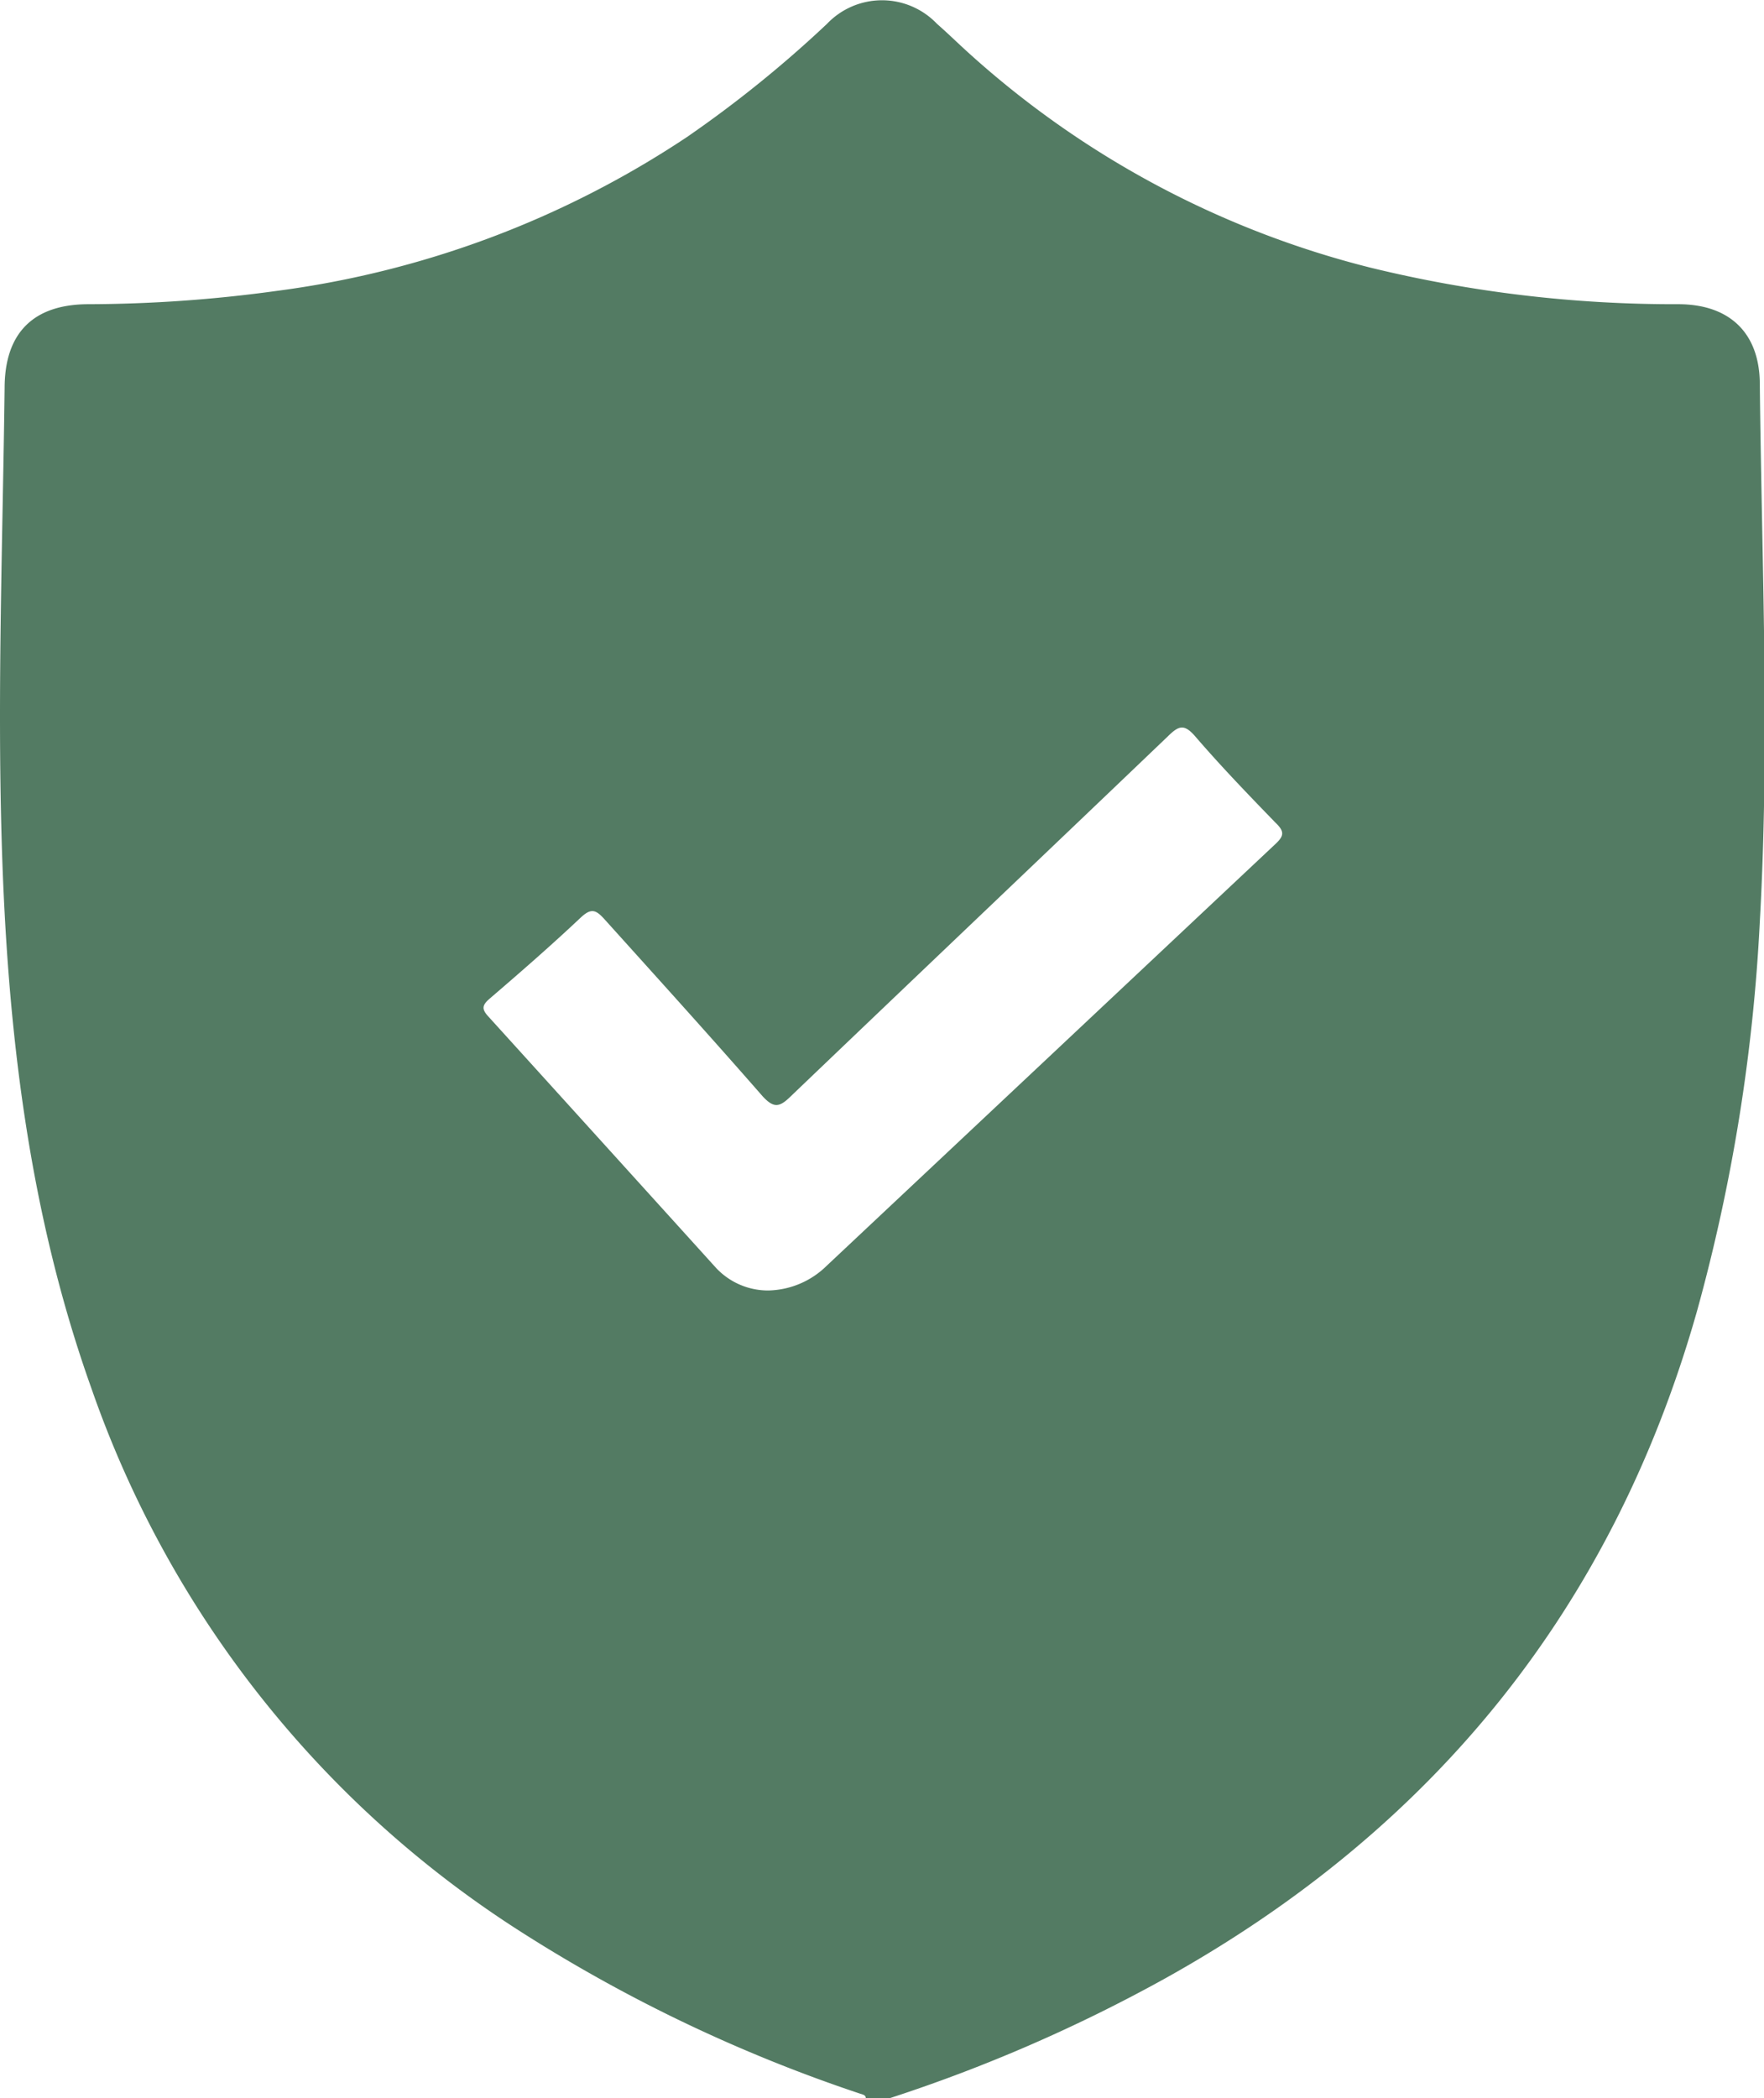 <svg xmlns="http://www.w3.org/2000/svg" viewBox="0 0 84.09 100"><defs><style>.cls-1{fill:#537b63;}</style></defs><g id="Layer_2" data-name="Layer 2"><g id="Layer_1-2" data-name="Layer 1"><path class="cls-1" d="M42.44,100H41.27c0-.15-.16-.17-.28-.21A72.81,72.81,0,0,1,24.71,92,50.28,50.28,0,0,1,4.37,66.21C1.35,57.76.34,49,.08,40.07-.13,32.88.13,25.69.22,18.5c0-2.61,1.35-4,4-4a66.82,66.82,0,0,0,8.94-.63A46.06,46.06,0,0,0,32.75,6.53a56.54,56.54,0,0,0,6.67-5.39,3.62,3.62,0,0,1,5.25,0c.47.41.91.84,1.37,1.26A44.76,44.76,0,0,0,65.3,12.75,61,61,0,0,0,80,14.5c2.47,0,3.87,1.39,3.89,3.77.09,8.56.48,17.12,0,25.67A85.52,85.52,0,0,1,80.9,62.48c-4,14.13-12.54,24.68-25.34,31.81A74.85,74.85,0,0,1,42.44,100ZM36.62,61.51a4.08,4.08,0,0,0,2.78-1.17Q50.11,50.28,60.81,40.22c.39-.37.44-.58,0-1-1.31-1.35-2.62-2.71-3.85-4.14-.51-.58-.77-.49-1.27,0-6,5.74-12,11.44-18,17.18-.53.52-.8.57-1.33,0-2.48-2.84-5-5.62-7.54-8.44-.4-.44-.62-.56-1.12-.1-1.42,1.34-2.89,2.62-4.37,3.89-.34.3-.38.48-.06.83q5.44,6,10.87,12A3.39,3.39,0,0,0,36.62,61.51Z"/></g></g></svg>